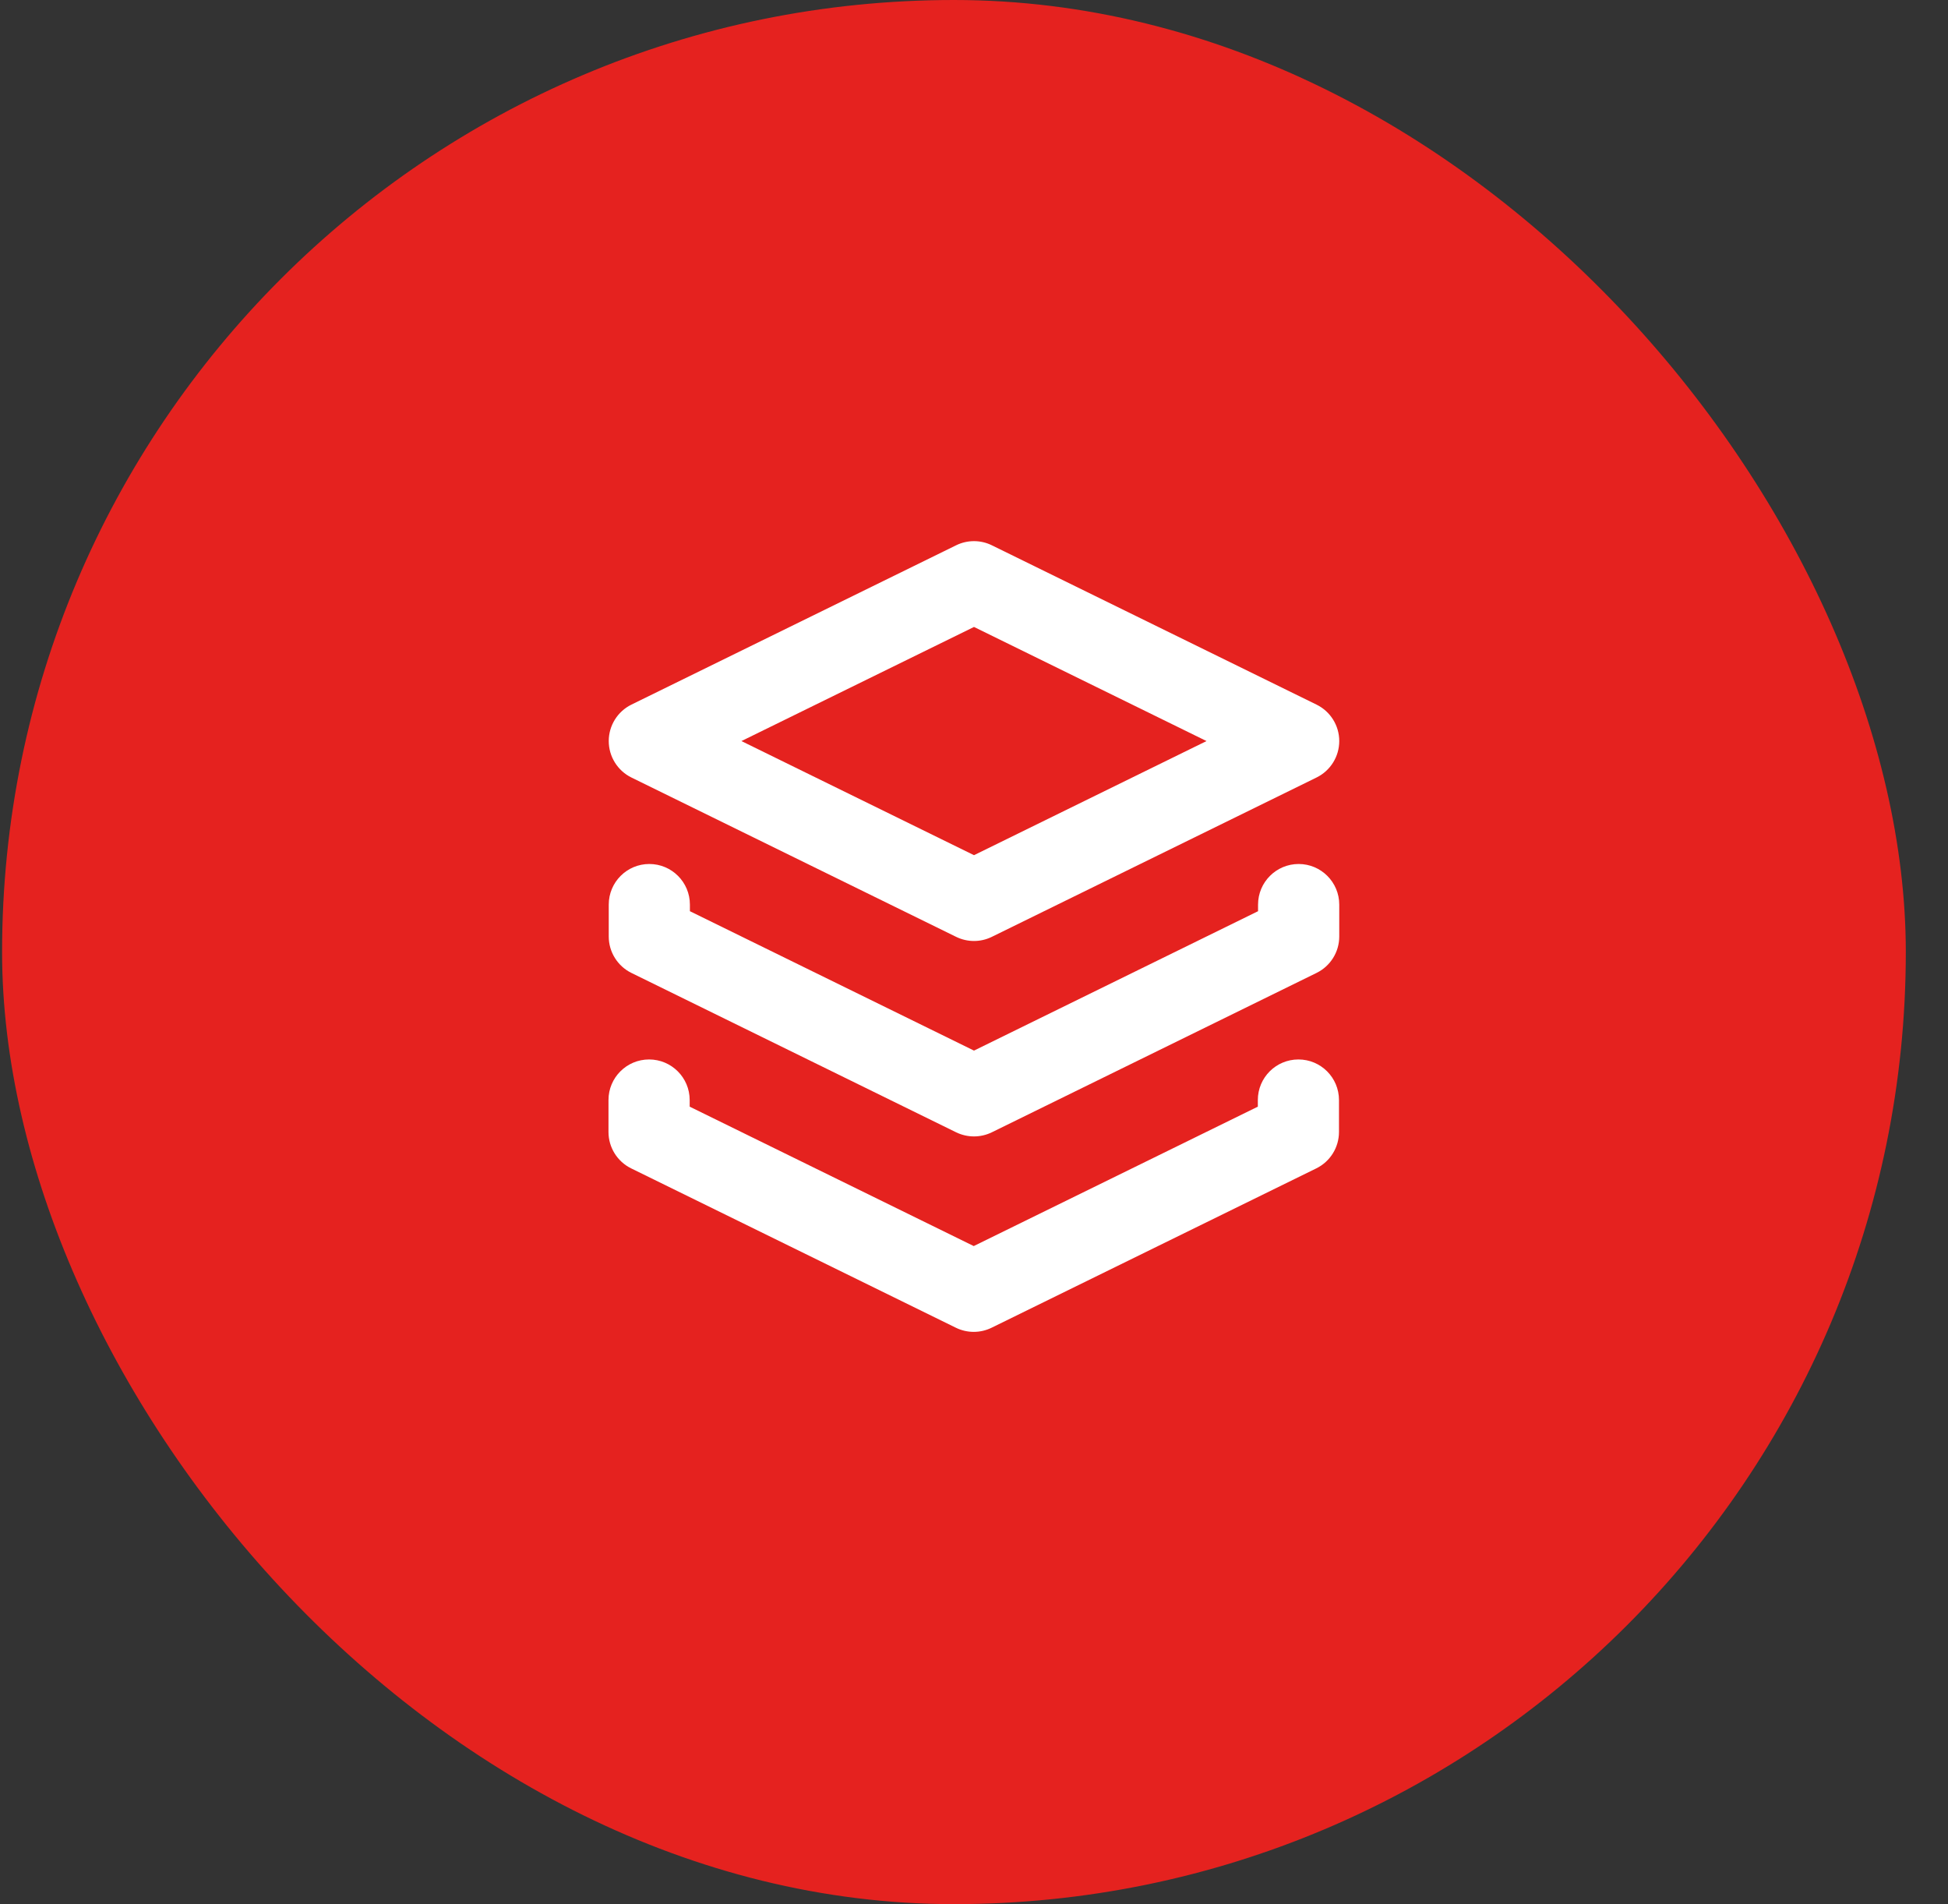 <svg width="44" height="43" viewBox="0 0 44 43" fill="none" xmlns="http://www.w3.org/2000/svg">
<rect x="0" y="0" width="44" height="43" fill="#333333" stroke="none"/>
<rect x="0.047" width="43" height="43" rx="21.5" fill="#E5221F"/>
<path fill-rule="evenodd" clip-rule="evenodd" d="M21.596 12.314C21.851 12.189 22.149 12.189 22.403 12.314L29.737 15.912C30.051 16.066 30.25 16.385 30.25 16.735C30.25 17.084 30.051 17.404 29.737 17.558L22.403 21.156C22.149 21.281 21.851 21.281 21.596 21.156L14.262 17.558C13.949 17.404 13.75 17.084 13.75 16.735C13.75 16.385 13.949 16.066 14.262 15.912L21.596 12.314ZM16.747 16.735L22 19.312L27.252 16.735L22 14.158L16.747 16.735ZM14.666 19.511C15.173 19.511 15.583 19.922 15.583 20.428V20.577L22 23.725L28.416 20.577V20.428C28.416 19.922 28.827 19.511 29.333 19.511C29.839 19.511 30.25 19.922 30.25 20.428V21.149C30.25 21.498 30.051 21.817 29.737 21.971L22.403 25.57C22.149 25.694 21.851 25.694 21.596 25.57L14.262 21.971C13.949 21.817 13.75 21.498 13.75 21.149V20.428C13.75 19.922 14.16 19.511 14.666 19.511ZM14.661 23.925C15.167 23.925 15.578 24.335 15.578 24.842V24.991L21.994 28.139L28.411 24.991V24.842C28.411 24.335 28.821 23.925 29.328 23.925C29.834 23.925 30.244 24.335 30.244 24.842V25.562C30.244 25.912 30.045 26.231 29.731 26.385L22.398 29.983C22.143 30.108 21.845 30.108 21.59 29.983L14.257 26.385C13.943 26.231 13.744 25.912 13.744 25.562V24.842C13.744 24.335 14.155 23.925 14.661 23.925Z" fill="white"/>
</svg>
